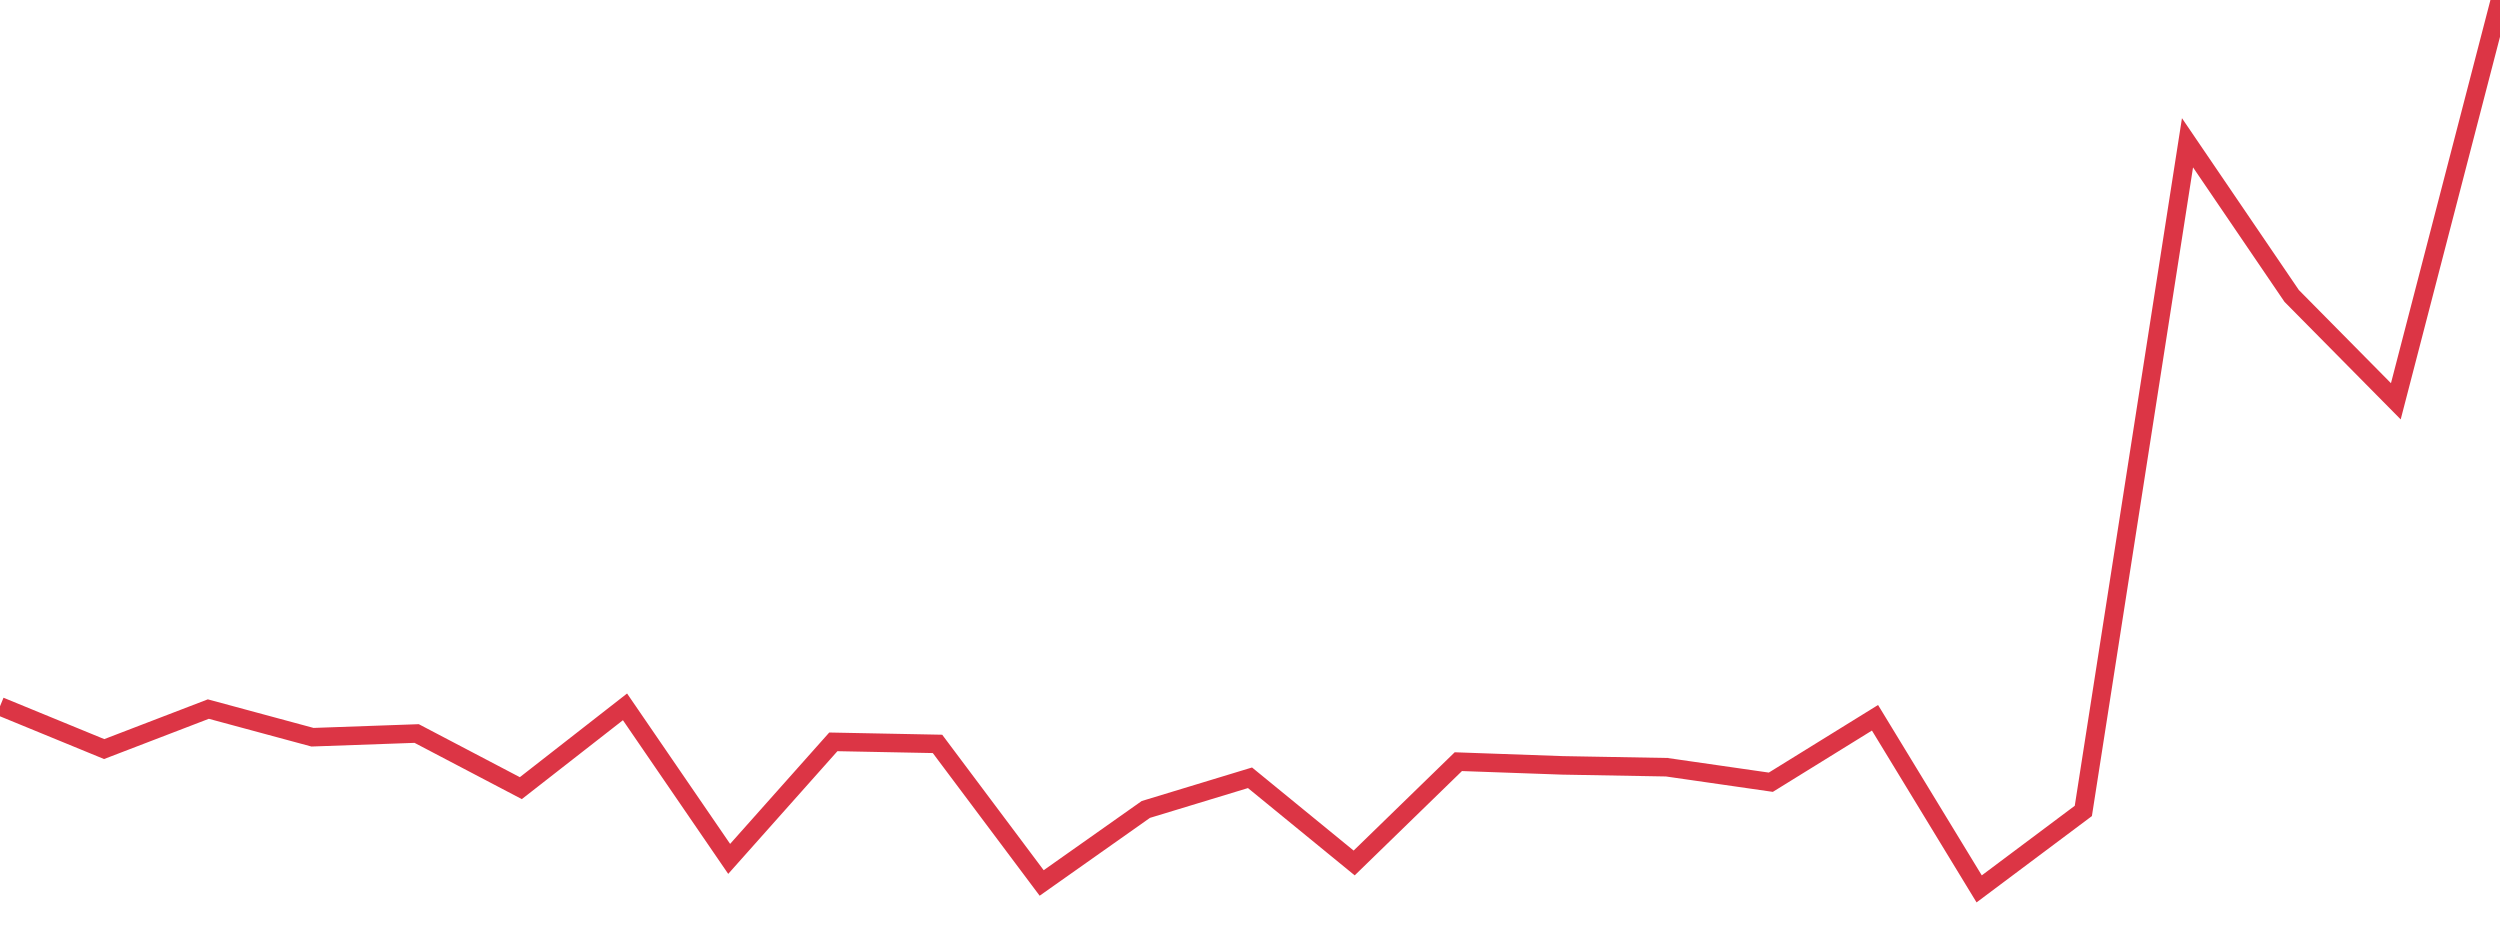 <?xml version="1.0" standalone="no"?>
<!DOCTYPE svg PUBLIC "-//W3C//DTD SVG 1.1//EN" "http://www.w3.org/Graphics/SVG/1.1/DTD/svg11.dtd">
<svg width="135" height="50" viewBox="0 0 135 50" preserveAspectRatio="none" class="sparkline" xmlns="http://www.w3.org/2000/svg"
xmlns:xlink="http://www.w3.org/1999/xlink"><path  class="sparkline--line" d="M 0 38.14 L 0 38.14 L 5.625 40.45 L 11.25 38.29 L 16.875 39.81 L 22.5 39.61 L 28.125 42.56 L 33.75 38.17 L 39.375 46.38 L 45 40.06 L 50.625 40.17 L 56.25 47.68 L 61.875 43.71 L 67.5 42 L 73.125 46.6 L 78.75 41.13 L 84.375 41.33 L 90 41.43 L 95.625 42.24 L 101.25 38.76 L 106.875 48 L 112.5 43.79 L 118.125 7.71 L 123.75 15.98 L 129.375 21.67 L 135 0" fill="none" stroke-width="1" stroke="#dc3545"></path></svg>